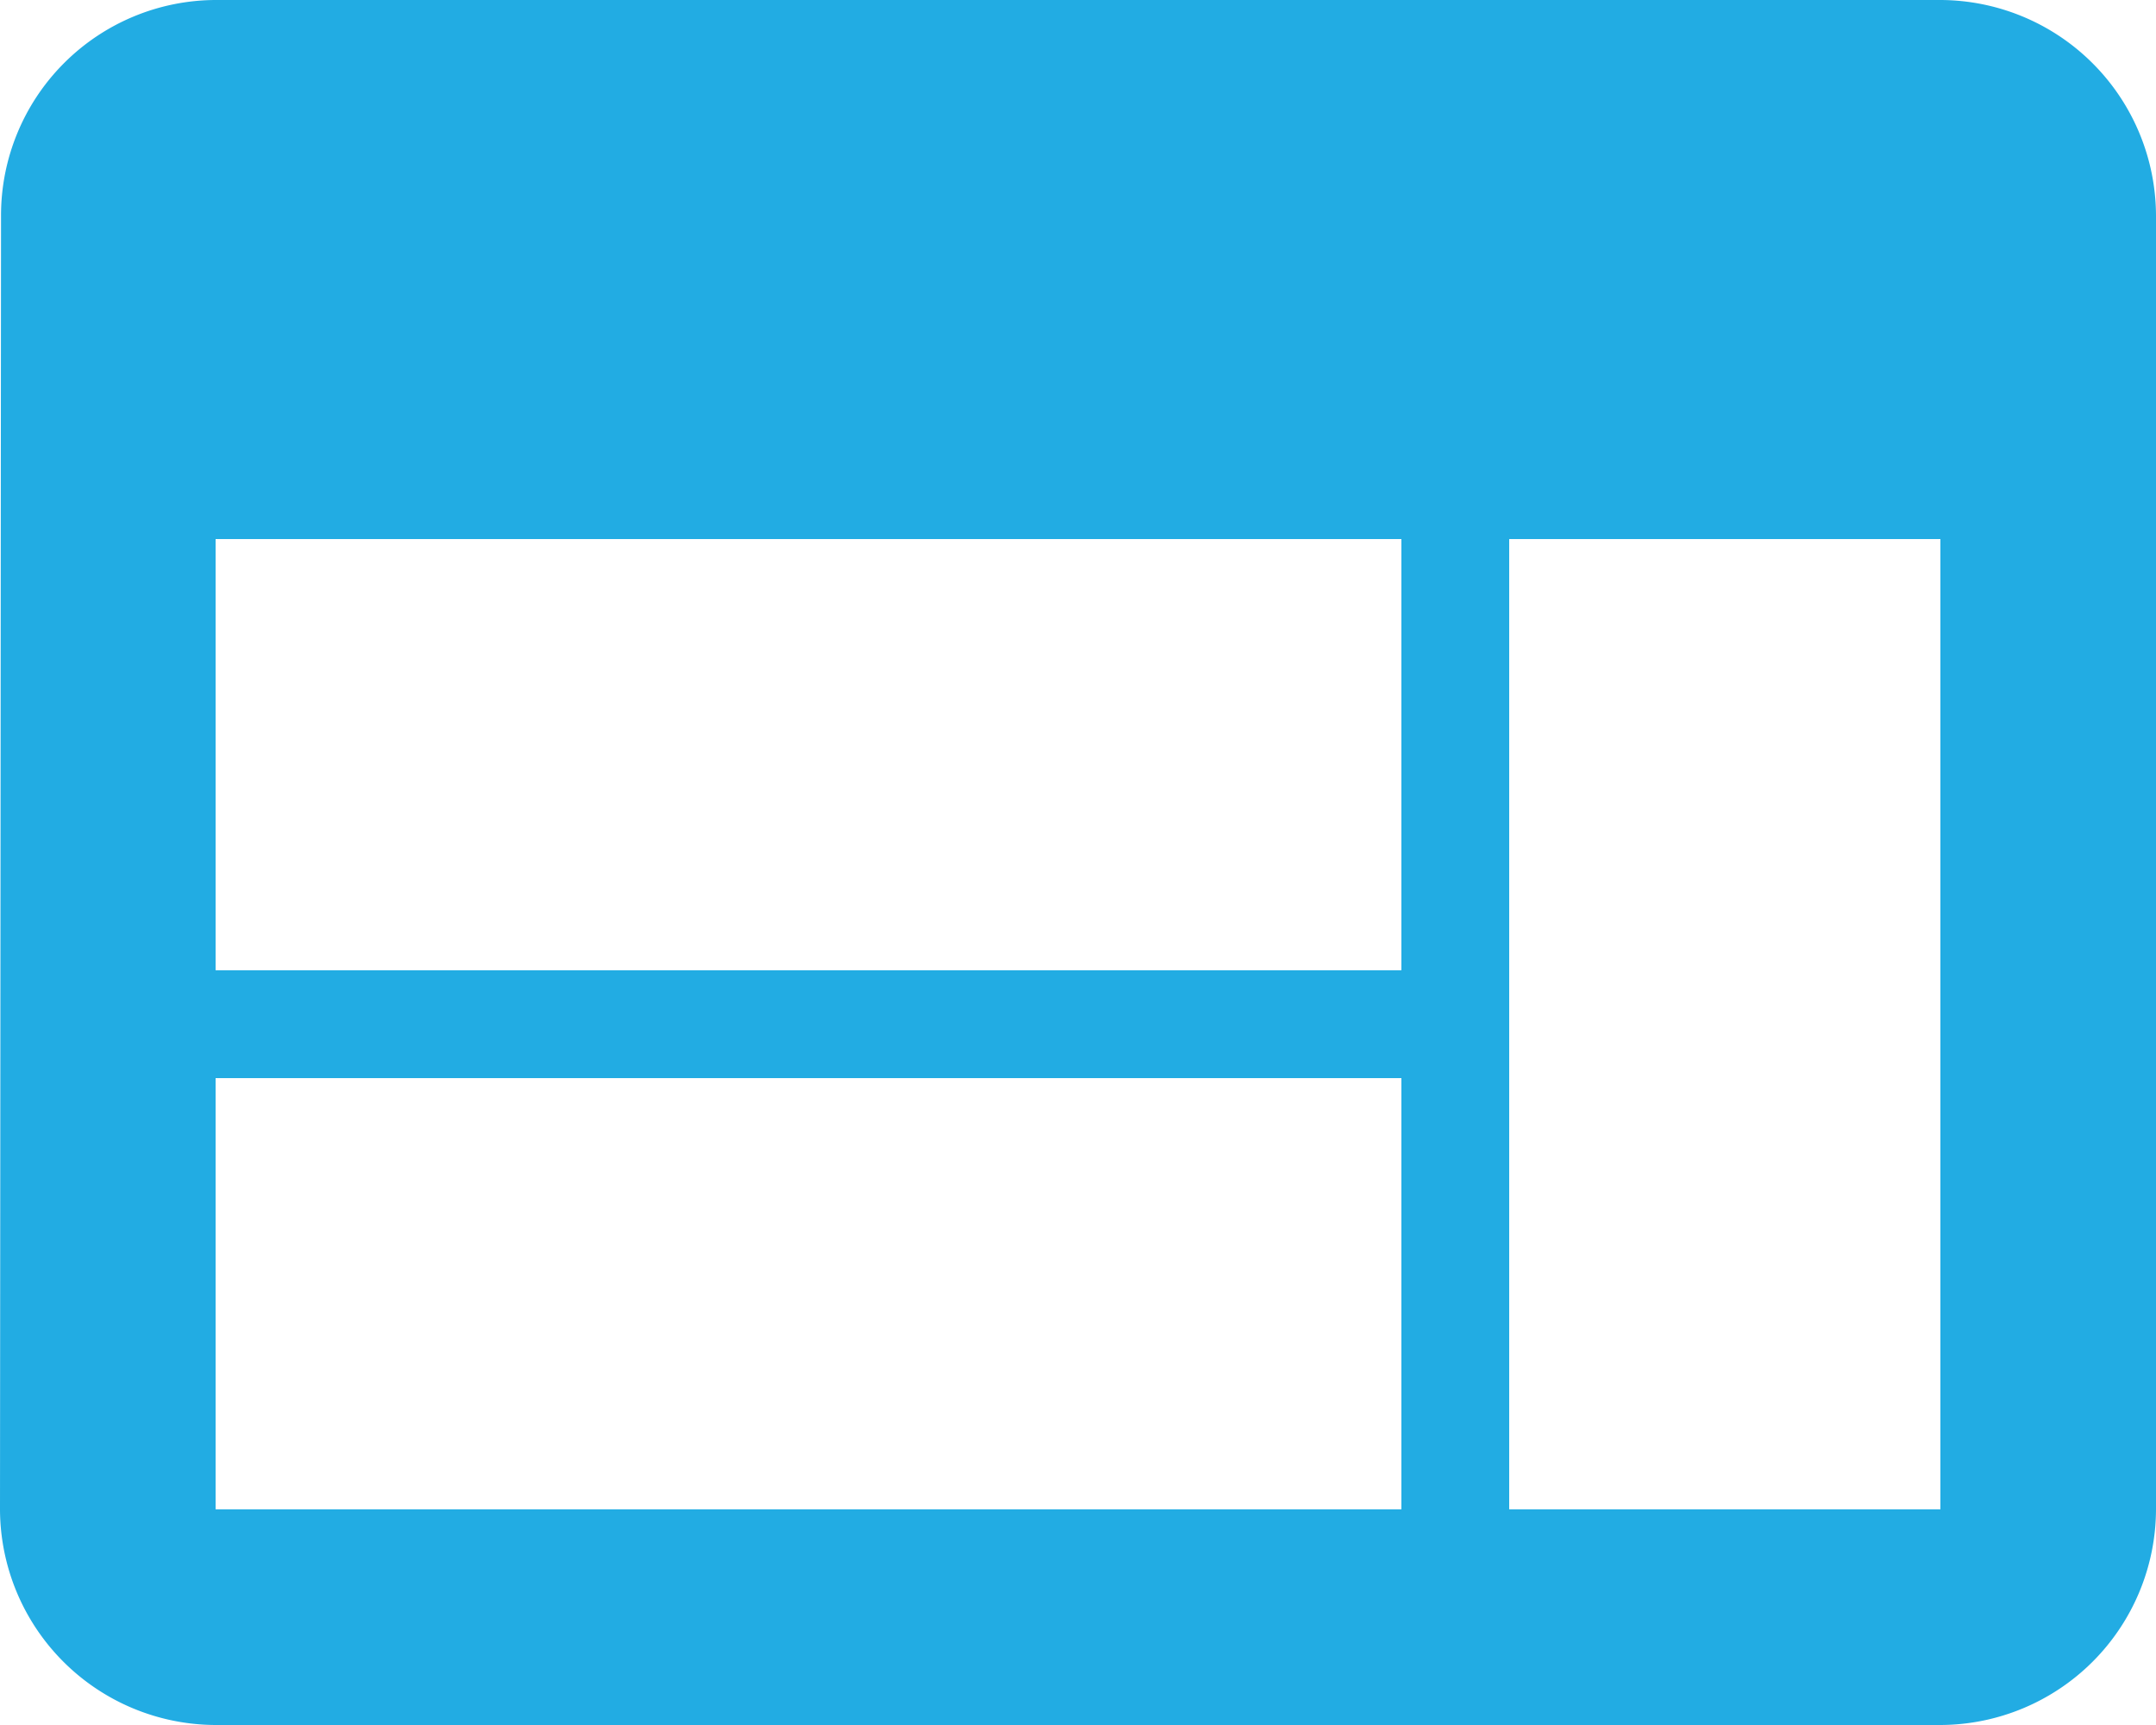 <svg xmlns="http://www.w3.org/2000/svg" width="104.5" height="83.6" viewBox="0 0 104.5 83.6">
  <path id="Icon_material-web" data-name="Icon material-web" d="M97.05,6H13.45a10.436,10.436,0,0,0-10.4,10.45L3,79.15A10.481,10.481,0,0,0,13.45,89.6h83.6A10.481,10.481,0,0,0,107.5,79.15V16.45A10.481,10.481,0,0,0,97.05,6ZM70.925,79.15H13.45V58.25H70.925Zm0-26.125H13.45v-20.9H70.925ZM97.05,79.15H76.15V32.125h20.9Z" transform="translate(-3 -6)" fill="#22ace3"/>
</svg>
